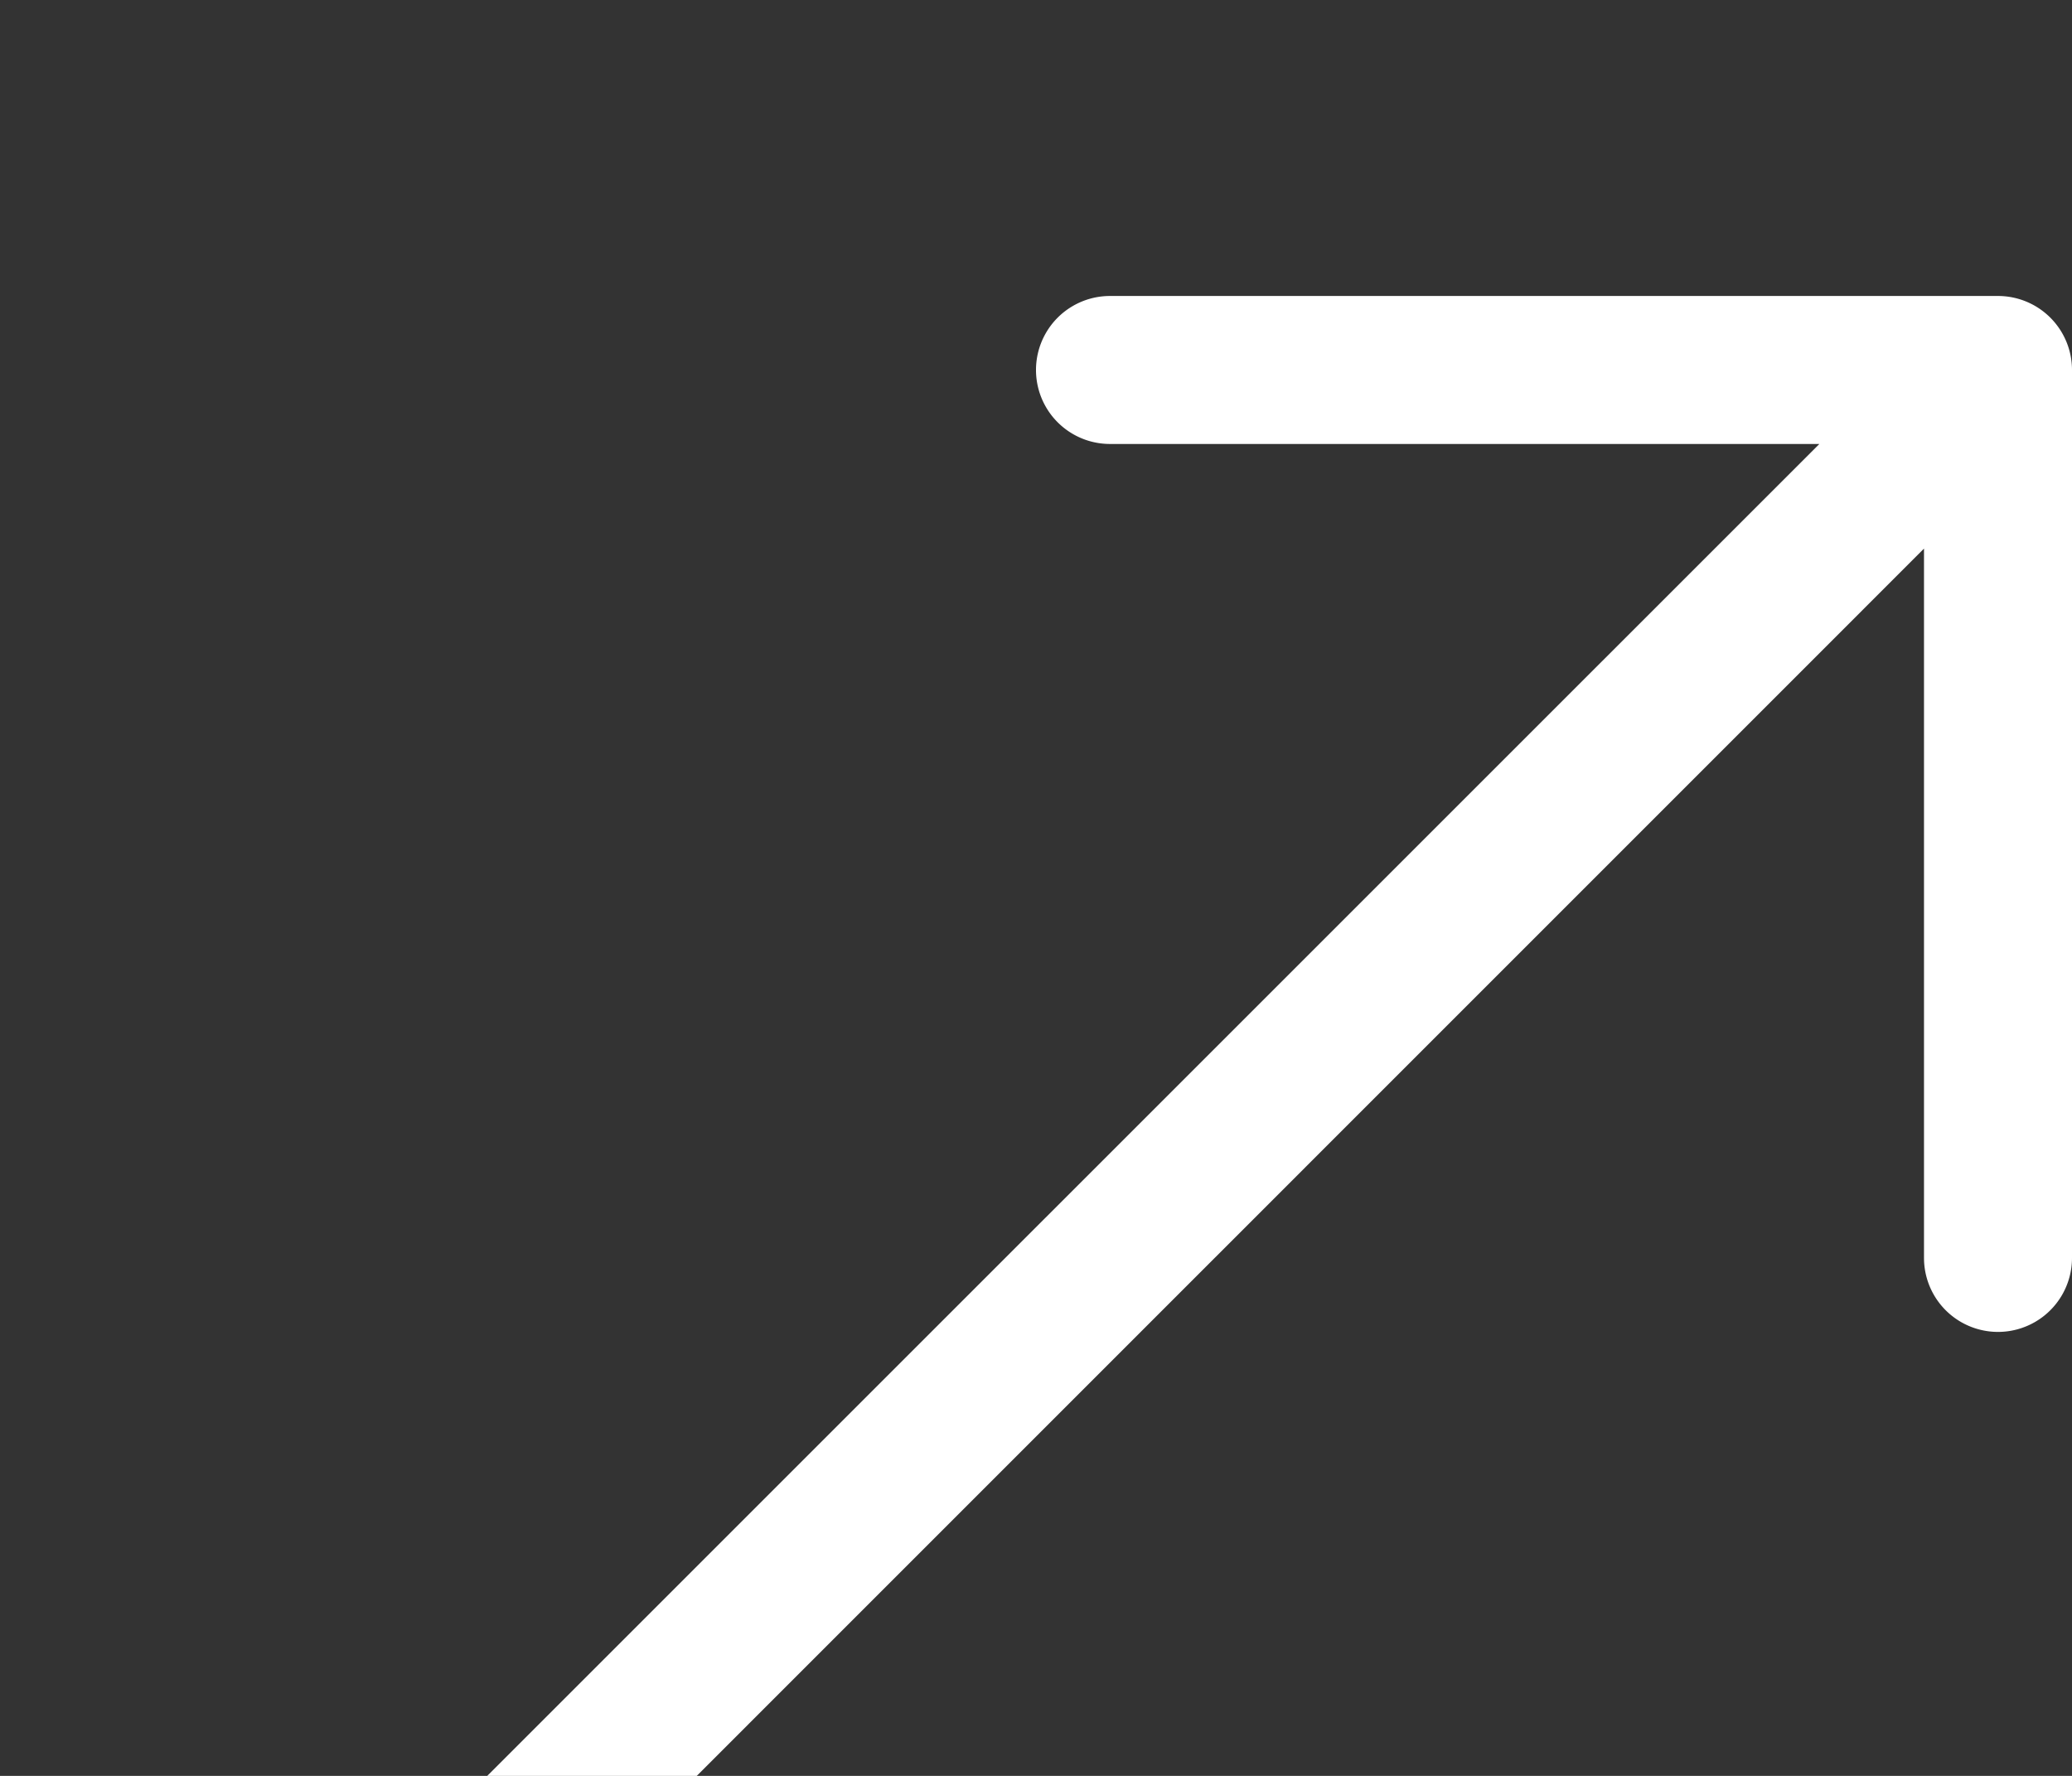<svg xmlns="http://www.w3.org/2000/svg" width="14" height="12" fill="#fff" viewBox="0 0 14 12">
  <rect x="0" y="0" width="14" height="12" fill="#333333" stroke="none"/>
  <path fill-rule="evenodd" d="M14 2.5a.5.5 0 0 0-.5-.5h-6a.5.5 0 0 0 0 1h4.793L2.146 13.146a.5.5 0 0 0 .708.708L13 3.707V8.5a.5.5 0 0 0 1 0z"/>
</svg>